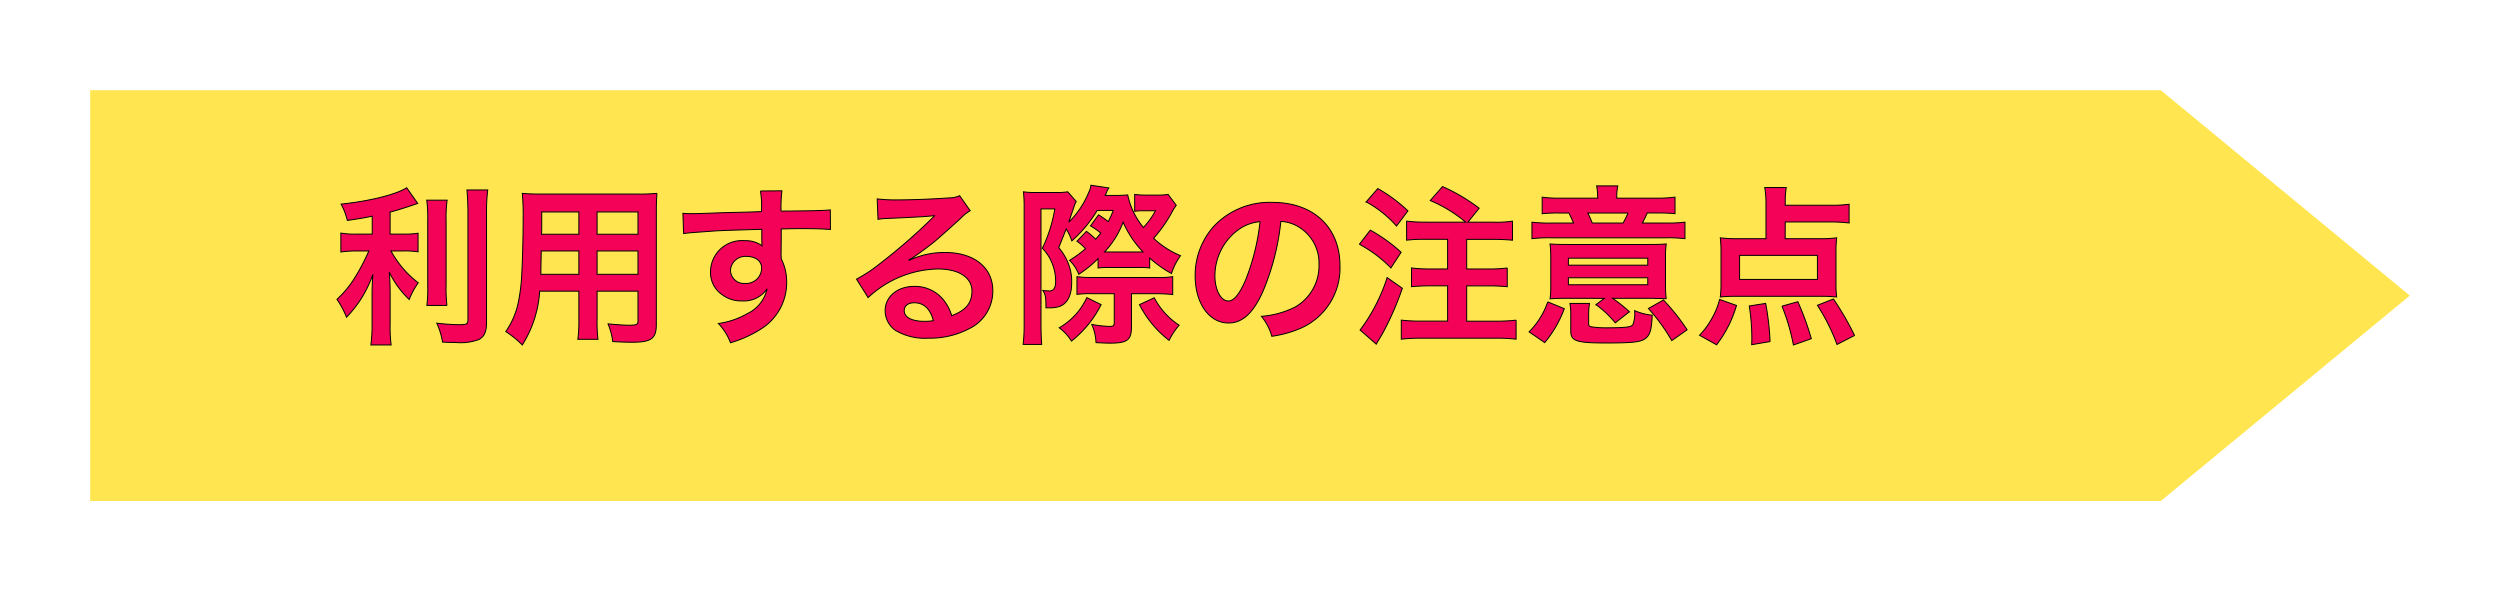 <?xml version="1.0" encoding="UTF-8"?>
<svg xmlns="http://www.w3.org/2000/svg" xmlns:xlink="http://www.w3.org/1999/xlink" width="249.495" height="59" viewBox="0 0 249.495 59">
  <defs>
    <filter id="合体_3" x="0" y="0" width="249.495" height="59" filterUnits="userSpaceOnUse">
      <feOffset dy="3"></feOffset>
      <feGaussianBlur stdDeviation="3" result="blur"></feGaussianBlur>
      <feFlood flood-opacity="0.161"></feFlood>
      <feComposite operator="in" in2="blur"></feComposite>
      <feComposite in="SourceGraphic"></feComposite>
    </filter>
  </defs>
  <g id="グループ_47784" data-name="グループ 47784" transform="translate(6 -8188)">
    <g transform="matrix(1, 0, 0, 1, -6, 8188)" filter="url(#合体_3)">
      <path id="合体_3-2" data-name="合体 3" d="M-1958.36,41H-2165V0h206.659V.017l24.835,20.484-24.835,20.484V41Z" transform="translate(2174 6)" fill="#ffe650"></path>
    </g>
    <path id="パス_117461" data-name="パス 117461" d="M4.148-9.639H2.618a7.951,7.951,0,0,1-1.6-.1v1.887a10.17,10.17,0,0,1,1.564-.1H3.808a20.608,20.608,0,0,1-1.326,2.55A10.326,10.326,0,0,1,.629-3.128a8.987,8.987,0,0,1,.952,1.785A11.511,11.511,0,0,0,3.06-3.213a12.681,12.681,0,0,0,1.156-2.4c-.051.578-.085,1.36-.085,2.04V-.731a14.863,14.863,0,0,1-.119,2.159H6.035a14.137,14.137,0,0,1-.1-2.159V-3.689c0-.867-.034-1.564-.085-2.142a9.4,9.4,0,0,0,1.989,2.72,7.833,7.833,0,0,1,.9-1.666,10.072,10.072,0,0,1-2.72-3.179H7.259a8.888,8.888,0,0,1,1.462.085V-9.724a8.327,8.327,0,0,1-1.428.085H5.933v-2.193c.748-.2,1.53-.442,2.754-.867l-1.1-1.564c-1.054.68-3.74,1.343-6.545,1.632A6.8,6.8,0,0,1,1.666-11c1.02-.153,1.377-.2,2.482-.425Zm5.44-3.383a13.313,13.313,0,0,1,.1,2.057V-4.5A13.041,13.041,0,0,1,9.6-2.516h2.006a14.169,14.169,0,0,1-.085-2.023v-6.426a12.926,12.926,0,0,1,.1-2.057Zm4.012-1.02c.068.748.1,1.462.1,2.312V-1.105c0,.442-.119.51-.867.51a21.174,21.174,0,0,1-2.244-.153,7.558,7.558,0,0,1,.578,1.887c.578.034.833.034,1.258.034A5.194,5.194,0,0,0,14.79.884C15.334.6,15.555.1,15.555-.8V-11.73a17.778,17.778,0,0,1,.119-2.312Zm11.169,10.1v2.8a14,14,0,0,1-.1,2.006h2.006a14.928,14.928,0,0,1-.085-2.023V-3.944h4.08V-.969c0,.357-.153.425-.85.425-.544,0-1.292-.051-2.142-.136a6.876,6.876,0,0,1,.476,1.768c.51.034,1.377.068,1.9.068C31.994,1.156,32.5.8,32.5-.612V-11.781c0-.918.017-1.343.068-1.921a18.9,18.9,0,0,1-1.955.068H21.08c-.918,0-1.36-.017-1.955-.068a22.964,22.964,0,0,1,.085,2.465c0,2.006-.068,4.42-.153,5.848a17.2,17.2,0,0,1-.34,2.6A7.775,7.775,0,0,1,17.476.085a10.227,10.227,0,0,1,1.649,1.343,11.412,11.412,0,0,0,1.734-5.372Zm0-1.683H20.978c0-.34,0-.459.017-1.258,0-.238.017-.578.017-1.071h3.757Zm1.819,0V-7.956h4.08v2.329ZM24.769-9.622H21.046l.017-.476v-1.751h3.706Zm1.819,0v-2.227h4.08v2.227Zm18.377.578v-1.105c1.343-.034,1.649-.034,2.057-.034,1.411,0,2.227.034,2.856.085l-.017-1.955c-.629.068-1.955.1-4.913.119a13.365,13.365,0,0,1,.085-2.023l-2.142.017a9.224,9.224,0,0,1,.1,2.057c-.884.034-.884.034-1.445.051-1.394.034-1.564.034-2.669.068-2.193.085-2.465.085-2.89.085a7.4,7.4,0,0,1-.833-.034l.068,2.023c.459-.068.459-.068,3.026-.255.748-.051,2.346-.1,4.777-.17,0,.459,0,1.411.017,1.445a.7.7,0,0,0,.017.2,2.841,2.841,0,0,0-1.768-.51A3.129,3.129,0,0,0,37.91-5.882a2.656,2.656,0,0,0,1.173,2.3,3.133,3.133,0,0,0,1.972.612,2.8,2.8,0,0,0,2.5-1.207A3.578,3.578,0,0,1,41.582-1.7a8.023,8.023,0,0,1-2.89.986A5.579,5.579,0,0,1,39.9,1.207,11.884,11.884,0,0,0,42.976-.187a5.454,5.454,0,0,0,2.533-4.59,5.173,5.173,0,0,0-.544-2.4c0-.2-.017-.34-.017-.408Zm-1.955,2.8a1.549,1.549,0,0,1-1.666,1.53A1.342,1.342,0,0,1,39.9-6.052a1.489,1.489,0,0,1,1.581-1.36C42.415-7.412,43.01-6.953,43.01-6.239ZM57.7-7.055a6.672,6.672,0,0,0,.7-.442c.34-.221,1.564-1.139,1.87-1.394.578-.493,1.819-1.6,2.669-2.38a3.644,3.644,0,0,1,.884-.7l-1.054-1.5a2.5,2.5,0,0,1-1.054.221c-1.649.119-3.723.2-5.168.2a15.375,15.375,0,0,1-2.006-.1l.085,2.04a5.735,5.735,0,0,1,.816-.085c3.077-.136,4.165-.2,4.811-.289l.017.017-.306.306a56.763,56.763,0,0,1-5.083,4.42,15.289,15.289,0,0,1-2.4,1.6L53.635-3.3a10.475,10.475,0,0,1,7-2.856C62.7-6.154,64-5.287,64-3.961c0,1.207-.612,1.938-2.023,2.465a4.572,4.572,0,0,0-.782-1.53A3.659,3.659,0,0,0,58.259-4.42c-1.7,0-2.924,1.02-2.924,2.431a2.426,2.426,0,0,0,1.02,1.955,5.751,5.751,0,0,0,3.3.782,8.411,8.411,0,0,0,4.114-.969,4.154,4.154,0,0,0,2.312-3.757c0-2.329-1.87-3.825-4.777-3.825a8.3,8.3,0,0,0-3.57.782ZM60.146-1a4.6,4.6,0,0,1-.884.068c-1.258,0-2.023-.391-2.023-1.071,0-.476.391-.782,1-.782C59.194-2.788,59.84-2.176,60.146-1ZM74.477-8.925a4.253,4.253,0,0,1,.85.748,11.778,11.778,0,0,1-1.581,1.156,4.316,4.316,0,0,1,.918,1.394,11.407,11.407,0,0,0,1.921-1.564v.935a7.843,7.843,0,0,1,.952-.051H80.7a7.151,7.151,0,0,1,1.037.051v-.986A12.186,12.186,0,0,0,83.912-5.7a6.3,6.3,0,0,1,.9-1.785,8.824,8.824,0,0,1-2.686-1.734,14.058,14.058,0,0,0,1.7-2.363,7.551,7.551,0,0,1,.561-.935L83.572-13.6a5.593,5.593,0,0,1-1.139.068H81.26a6.706,6.706,0,0,1-1.02-.068v1.683a6.346,6.346,0,0,1,.731-.051h1.343A7.407,7.407,0,0,1,81.107-10.3a7.55,7.55,0,0,1-1.564-3.247,12.43,12.43,0,0,1-1.394.051H77.3c.085-.2.085-.2.1-.238a2.373,2.373,0,0,1,.255-.51l-1.785-.272a1.712,1.712,0,0,1-.187.646,8.913,8.913,0,0,1-2.023,3.043c.187-.561.408-1.19.51-1.5a2.32,2.32,0,0,1,.238-.561l-.85-.969a7.013,7.013,0,0,1-1.224.068H70.278a7.309,7.309,0,0,1-1.139-.068,14.209,14.209,0,0,1,.068,1.649V-.731a16.984,16.984,0,0,1-.1,2.108h1.853C70.924.9,70.89.17,70.89-.731V-12.155h1.377a14.243,14.243,0,0,1-1.241,3.927,4.647,4.647,0,0,1,1.088,1.819,4.763,4.763,0,0,1,.238,1.445c0,.68-.187,1-.629,1a5.886,5.886,0,0,1-.646-.051c.272.442.306.663.306,1.734h.255a3.037,3.037,0,0,0,1.19-.17c.731-.323,1.122-1.122,1.122-2.329a4.549,4.549,0,0,0-.136-1.292,5.348,5.348,0,0,0-1.156-2.21l.748-1.87a6,6,0,0,1,.561,1.19A13.122,13.122,0,0,0,76.5-12h1.6A9.394,9.394,0,0,1,77.6-10.88a8.4,8.4,0,0,0-.969-.68l-.8,1.105a6.754,6.754,0,0,1,1.02.714,6.923,6.923,0,0,1-.51.612,7.271,7.271,0,0,0-.918-.782Zm6.239,1.071H77.231a8.863,8.863,0,0,0,1.853-2.975,10.221,10.221,0,0,0,1.989,2.975ZM78.2-3.689V-.85c0,.34-.085.425-.476.425a10.757,10.757,0,0,1-1.768-.2,4.922,4.922,0,0,1,.425,1.819c.629.034,1.105.051,1.394.051,1.734,0,2.142-.306,2.142-1.632v-3.3h2.516a13.933,13.933,0,0,1,1.6.085V-5.389a8.835,8.835,0,0,1-1.615.085H76.058a10.894,10.894,0,0,1-1.581-.085v1.768a9.884,9.884,0,0,1,1.5-.068ZM80.716-2.6A10.515,10.515,0,0,0,83.674.969a7.081,7.081,0,0,1,1-1.513,7.392,7.392,0,0,1-2.482-2.737Zm-5.253-.7A6.709,6.709,0,0,1,72.709-.289a5.1,5.1,0,0,1,1.224,1.326A10.8,10.8,0,0,0,76.891-2.6Zm19.363-7.6a3.716,3.716,0,0,1,1.717.51,4.212,4.212,0,0,1,2.091,3.774,4.76,4.76,0,0,1-2.363,4.25,9.035,9.035,0,0,1-3.383.935A5.423,5.423,0,0,1,93.925.561a11.114,11.114,0,0,0,2.669-.714,6.549,6.549,0,0,0,4.131-6.341c0-3.825-2.652-6.307-6.732-6.307a7.631,7.631,0,0,0-5.848,2.38,7.3,7.3,0,0,0-1.87,4.947c0,2.737,1.394,4.709,3.332,4.709,1.394,0,2.482-1,3.451-3.2A24.594,24.594,0,0,0,94.826-10.9Zm-2.074.017a22.4,22.4,0,0,1-1.411,5.746c-.612,1.462-1.19,2.176-1.751,2.176-.748,0-1.343-1.1-1.343-2.5a5.692,5.692,0,0,1,2.312-4.59A4.327,4.327,0,0,1,92.752-10.88Zm16.524.051a14.732,14.732,0,0,1-1.9-.1v1.9a15.133,15.133,0,0,1,1.9-.085h2.193v2.958h-1.751a14.065,14.065,0,0,1-1.853-.1v1.87c.527-.051,1.19-.085,1.87-.085h1.734V-.952h-2.6a17.411,17.411,0,0,1-2.023-.1V.85a16.415,16.415,0,0,1,2.023-.1h7.412a16.8,16.8,0,0,1,2.023.1v-1.9a16.415,16.415,0,0,1-2.023.1h-2.907V-4.471h2.193c.663,0,1.326.034,1.853.085v-1.87a14.065,14.065,0,0,1-1.853.1h-2.193V-9.112h2.669c.748,0,1.377.034,1.9.085v-1.9a11.212,11.212,0,0,1-1.9.1h-2.55l1.122-1.394a18.2,18.2,0,0,0-3.655-2.159l-1.224,1.394a13.653,13.653,0,0,1,3.536,2.159Zm-5.933-2.023a11.151,11.151,0,0,1,3.026,2.414l1.139-1.513a15,15,0,0,0-3.009-2.227Zm-.68,4.233a12.8,12.8,0,0,1,3.145,2.363l1.02-1.564a15.963,15.963,0,0,0-3.077-2.21ZM105.434-5.3a17.7,17.7,0,0,1-2.7,5.236l1.615,1.411c.1-.187.1-.187.238-.408.2-.34.306-.51.476-.816a29.565,29.565,0,0,0,1.887-4.352Zm21.012-7.922h-3.74a12.24,12.24,0,0,1-1.8-.1v1.649a15.25,15.25,0,0,1,1.751-.068h.918c.221.442.306.629.459,1h-2.125a14.928,14.928,0,0,1-2.023-.085V-9.18a13.95,13.95,0,0,1,1.955-.085H133.2a13.8,13.8,0,0,1,1.955.085v-1.649a13.525,13.525,0,0,1-1.938.085H130.9a10.881,10.881,0,0,0,.493-1h.952a16.822,16.822,0,0,1,1.819.068v-1.649a12.4,12.4,0,0,1-1.8.1H128.35v-.153a5.329,5.329,0,0,1,.1-1.071h-2.108a5.849,5.849,0,0,1,.1,1.071Zm-.544,2.482a10.12,10.12,0,0,0-.442-1h4.012a9.156,9.156,0,0,1-.493,1Zm1.207,7.514-.833.629A10.522,10.522,0,0,1,128.2-.782l1.411-1.105a14.181,14.181,0,0,0-1.683-1.343h3.859c.119,0,.272,0,.476.017h.442c.34.017.357.017.578.034a12.572,12.572,0,0,1-.068-1.428V-7.14a10.92,10.92,0,0,1,.068-1.513c-.476.034-.833.051-1.853.051h-7.9c-.918,0-1.36-.017-1.836-.051a12.248,12.248,0,0,1,.068,1.513v2.686a8.252,8.252,0,0,1-.068,1.275c.476-.034.935-.051,1.666-.051Zm-3.587-4.012h7.922v.7h-7.922Zm0,1.955h7.922v.7h-7.922ZM121.159,1.19a11.424,11.424,0,0,0,1.955-3.383l-1.649-.68A7.835,7.835,0,0,1,119.6.119Zm4.386-2.652a6.525,6.525,0,0,1,.085-1.258h-1.955a6.315,6.315,0,0,1,.085,1.258v1.5c0,1,.561,1.19,3.519,1.19,2.941,0,3.638-.1,4.114-.612.306-.34.442-.884.493-2.159a5.607,5.607,0,0,1-1.751-.459,3.225,3.225,0,0,1-.17,1.394c-.17.255-.714.323-2.686.323a8.825,8.825,0,0,1-1.462-.1c-.221-.051-.272-.119-.272-.323Zm9.826,1.377a20.761,20.761,0,0,0-2.363-2.975l-1.5.85a18.408,18.408,0,0,1,2.329,3.2Zm9.792-10.761h4.556a15.021,15.021,0,0,1,1.819.1v-1.87a13.165,13.165,0,0,1-1.819.1h-4.556v-.272a8.954,8.954,0,0,1,.1-1.5h-2.142a9.564,9.564,0,0,1,.119,1.666V-9.18h-2.635a14.459,14.459,0,0,1-1.921-.085,11.888,11.888,0,0,1,.068,1.411v3.2a10.411,10.411,0,0,1-.068,1.292,14.318,14.318,0,0,1,1.615-.068h8.347a15.38,15.38,0,0,1,1.649.068,9.778,9.778,0,0,1-.068-1.326V-7.854a11.348,11.348,0,0,1,.068-1.411,13.379,13.379,0,0,1-1.938.085h-3.2Zm3.213,3.332v2.4h-7.769v-2.4ZM138.312,1.411A11.862,11.862,0,0,0,140.3-2.516l-1.683-.6a7.815,7.815,0,0,1-.8,1.938A7.907,7.907,0,0,1,136.612.459Zm5.338-.323a26.244,26.244,0,0,0-.442-3.808l-1.632.255A21.7,21.7,0,0,1,141.831.7c0,.153,0,.391-.017.7ZM147.764.8a27.03,27.03,0,0,0-1.343-3.689l-1.581.442a20.891,20.891,0,0,1,1.139,3.876Zm4.318-.323a29.266,29.266,0,0,0-2.108-3.638l-1.6.629a19.958,19.958,0,0,1,1.955,3.91Z" transform="translate(27 8221)" fill="#f40258" stroke="#000" stroke-width="0.1"></path>
  </g>
</svg>
